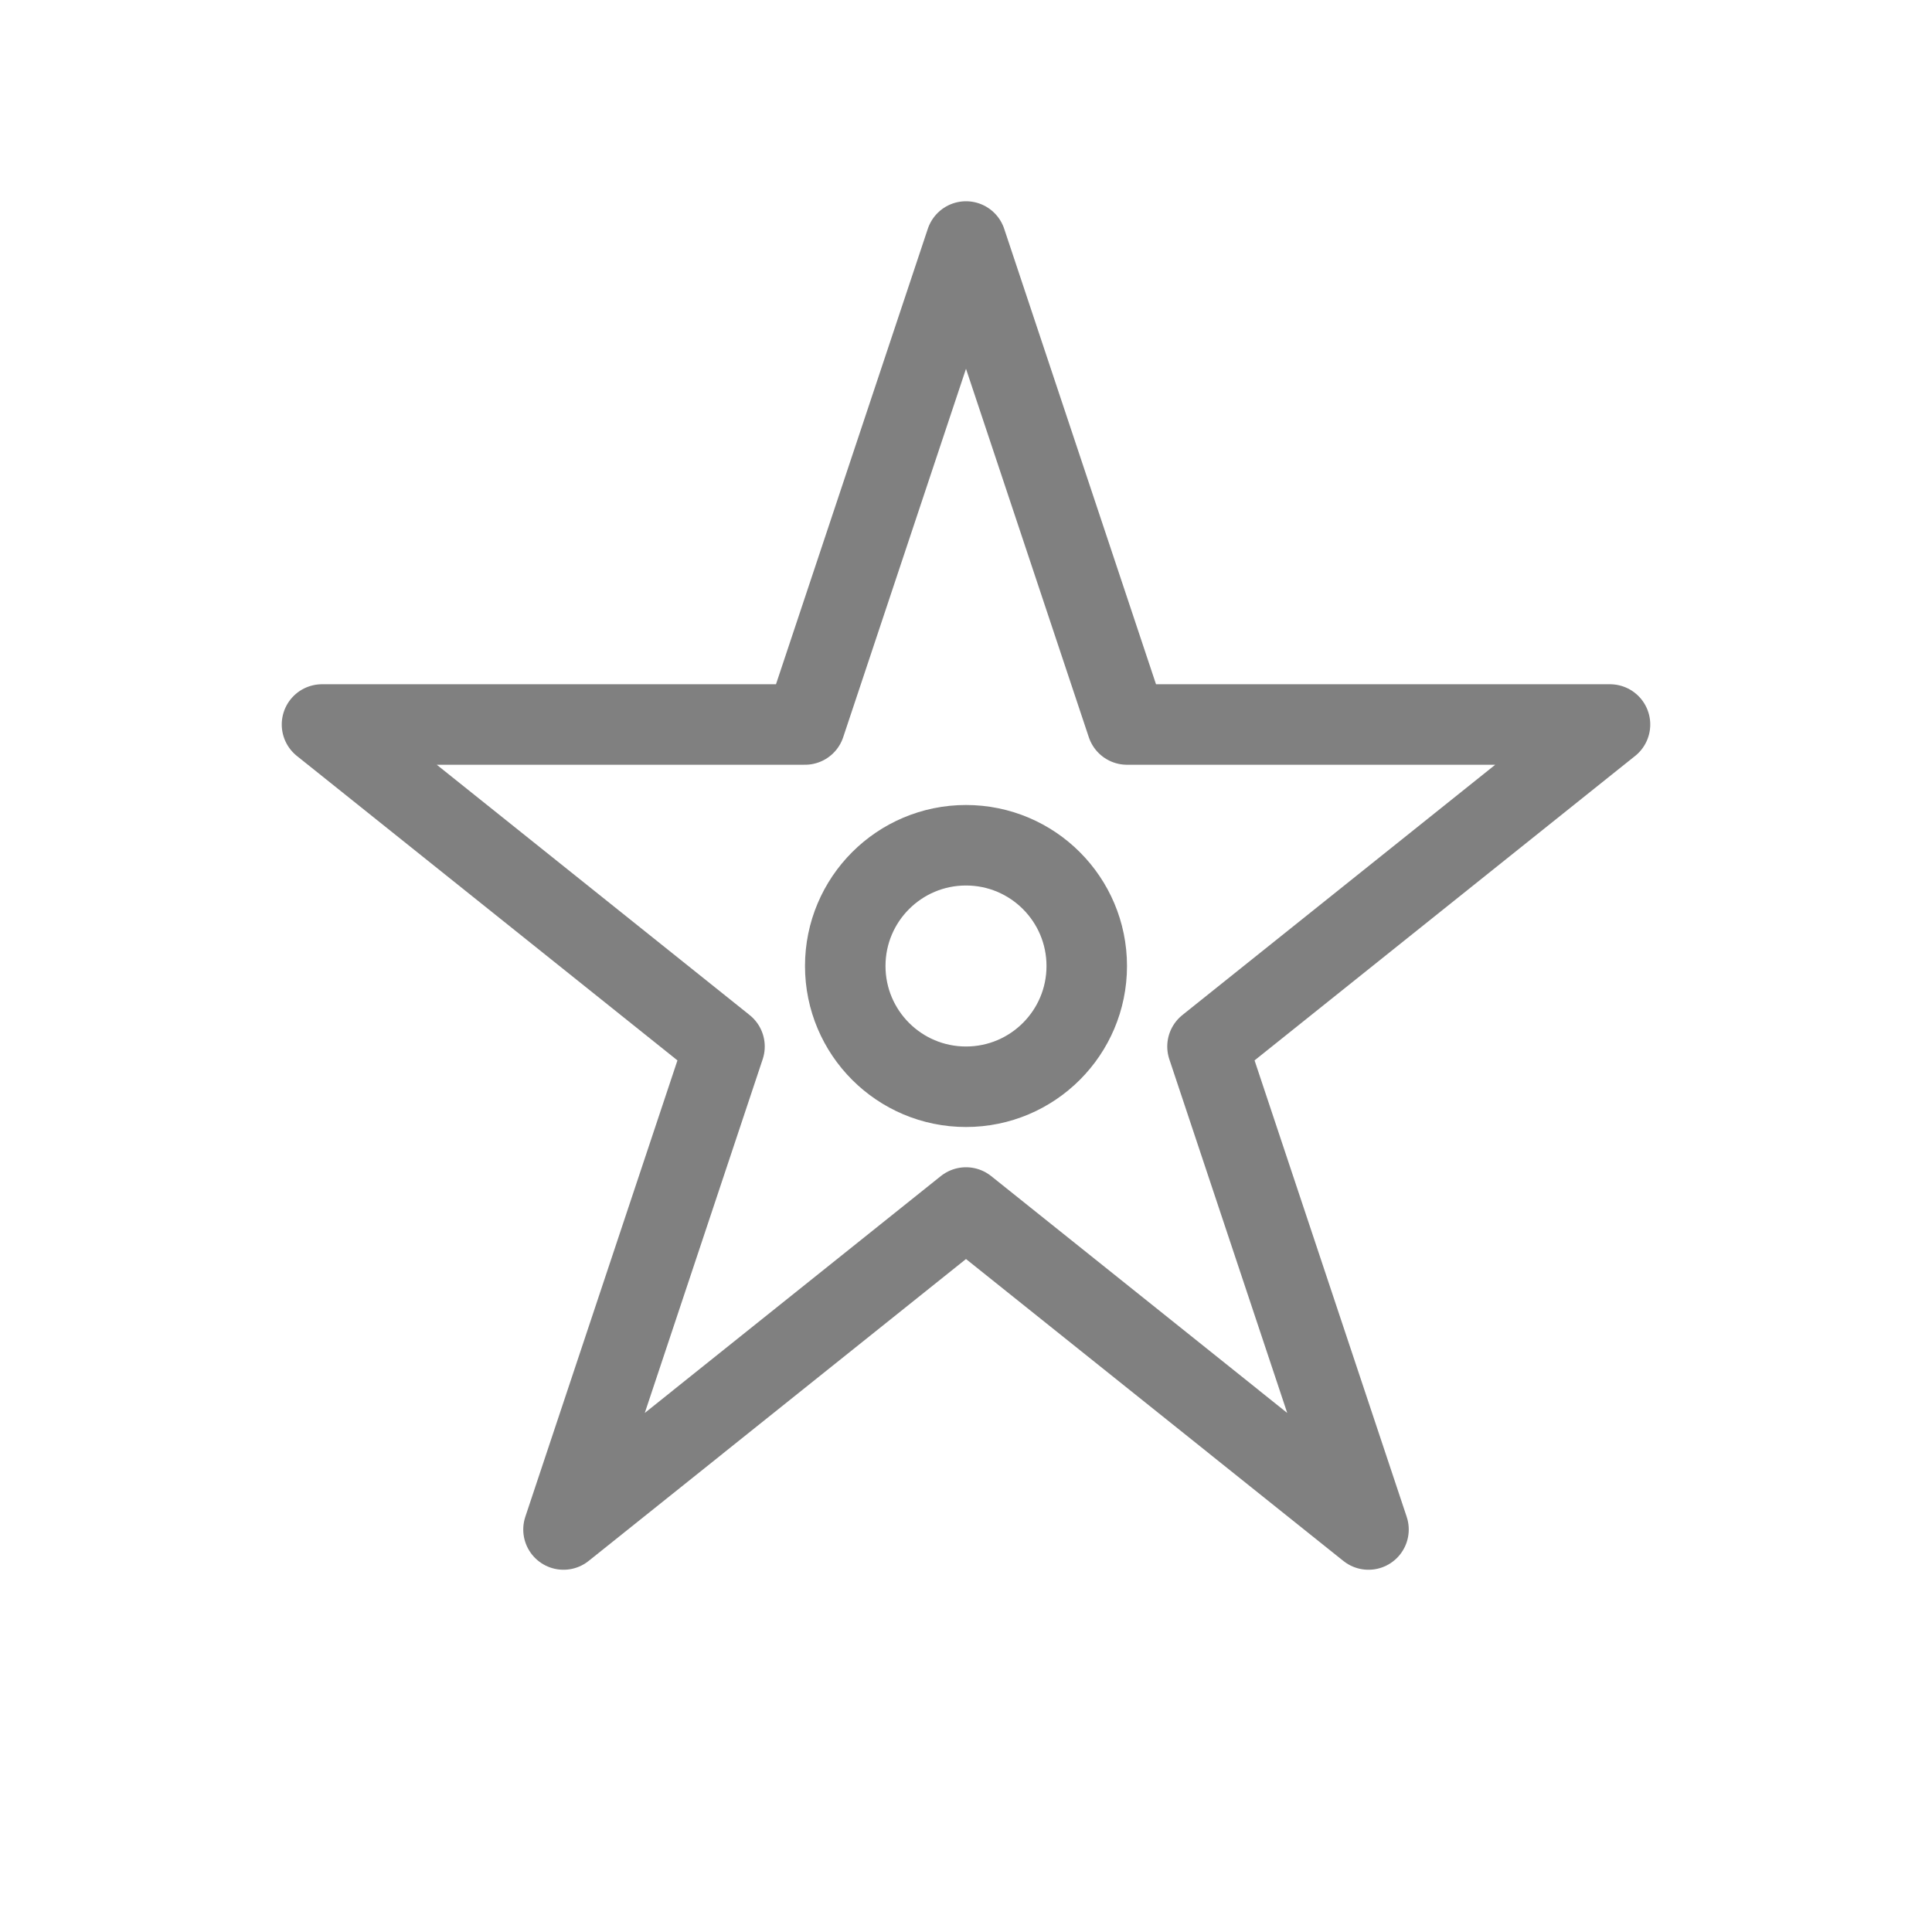 <svg viewBox="0 0 48 48" fill="none" xmlns="http://www.w3.org/2000/svg">
  <path d="M24 6L28 18H40L30 26L34 38L24 30L14 38L18 26L8 18H20L24 6Z" stroke="gray" stroke-width="2" stroke-linecap="round" stroke-linejoin="round"/>
  <circle cx="24" cy="24" r="3" stroke="gray" stroke-width="2"/>
</svg>